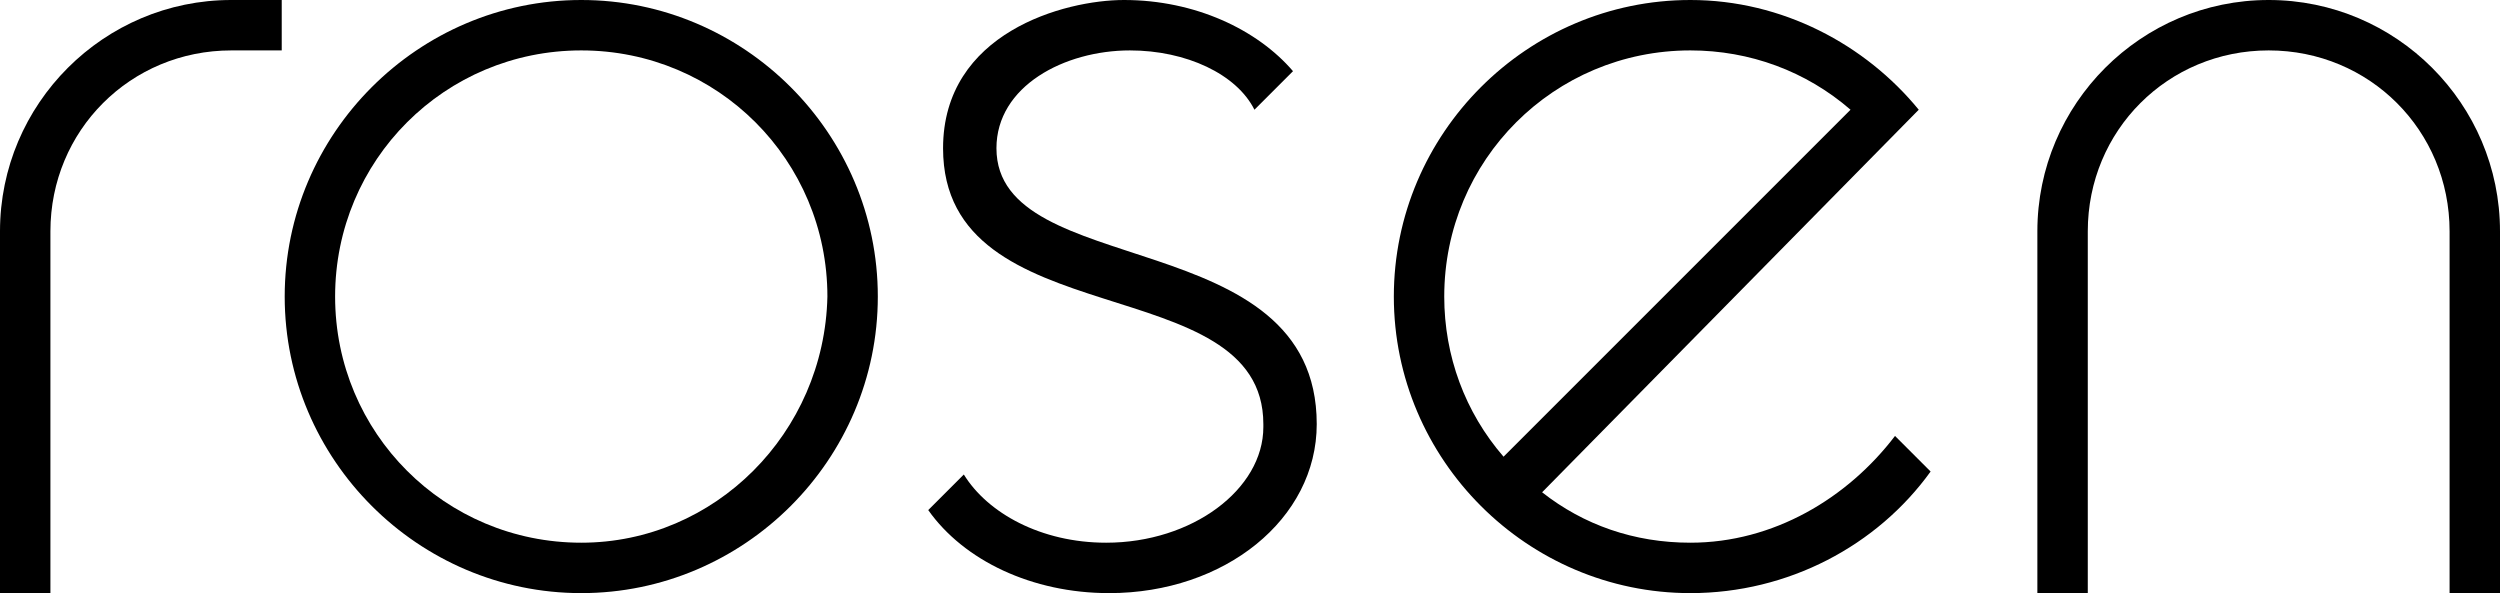 <svg enable-background="new 0 0 84.3 20" viewBox="0 0 84.3 20" xmlns="http://www.w3.org/2000/svg"><path d="m19.6 0c-5.5 0-10 4.5-10 10s4.5 10 10 10 10-4.5 10-10-4.5-10-10-10zm0 18.3c-4.6 0-8.3-3.7-8.3-8.3s3.7-8.3 8.3-8.3 8.3 3.7 8.3 8.3c-.1 4.6-3.8 8.3-8.3 8.3z"/><path d="m0 7.8v12.2h1.7v-12.2c0-3.4 2.7-6.1 6.1-6.1h1.7v-1.7h-1.7c-4.3 0-7.8 3.5-7.8 7.8z"/><path d="m57 18.3c-1.9 0-3.6-.6-5-1.7l12.7-12.9c-1.8-2.2-4.6-3.7-7.7-3.7-5.5 0-10 4.5-10 10s4.5 10 10 10c3.3 0 6.3-1.6 8.1-4.1l-1.2-1.2c-1.6 2.1-4.1 3.6-6.9 3.6zm-8.3-8.3c0-4.6 3.7-8.3 8.3-8.3 2 0 3.9.7 5.4 2l-11.7 11.7c-1.3-1.5-2-3.4-2-5.4z"/><path d="m33.6 5c0-2.1 2.3-3.3 4.5-3.3 1.9 0 3.6.8 4.2 2l1.3-1.3c-1.2-1.4-3.3-2.4-5.7-2.4-2 0-6.1 1.1-6.1 5 0 6.4 10.8 4 10.8 9.3v.1c0 2.1-2.4 3.9-5.3 3.9-2.2 0-4-1-4.8-2.3l-1.2 1.2c1.2 1.7 3.5 2.8 6.1 2.8 3.9 0 7-2.5 7-5.7 0-6.8-10.8-4.8-10.8-9.3z"/><path d="m76.5 0c-4.3 0-7.8 3.5-7.8 7.8v12.2h1.7v-12.2c0-3.4 2.7-6.1 6.1-6.1s6.1 2.7 6.1 6.1v12.2h1.7v-12.2c0-4.3-3.5-7.8-7.8-7.8z"/></svg>